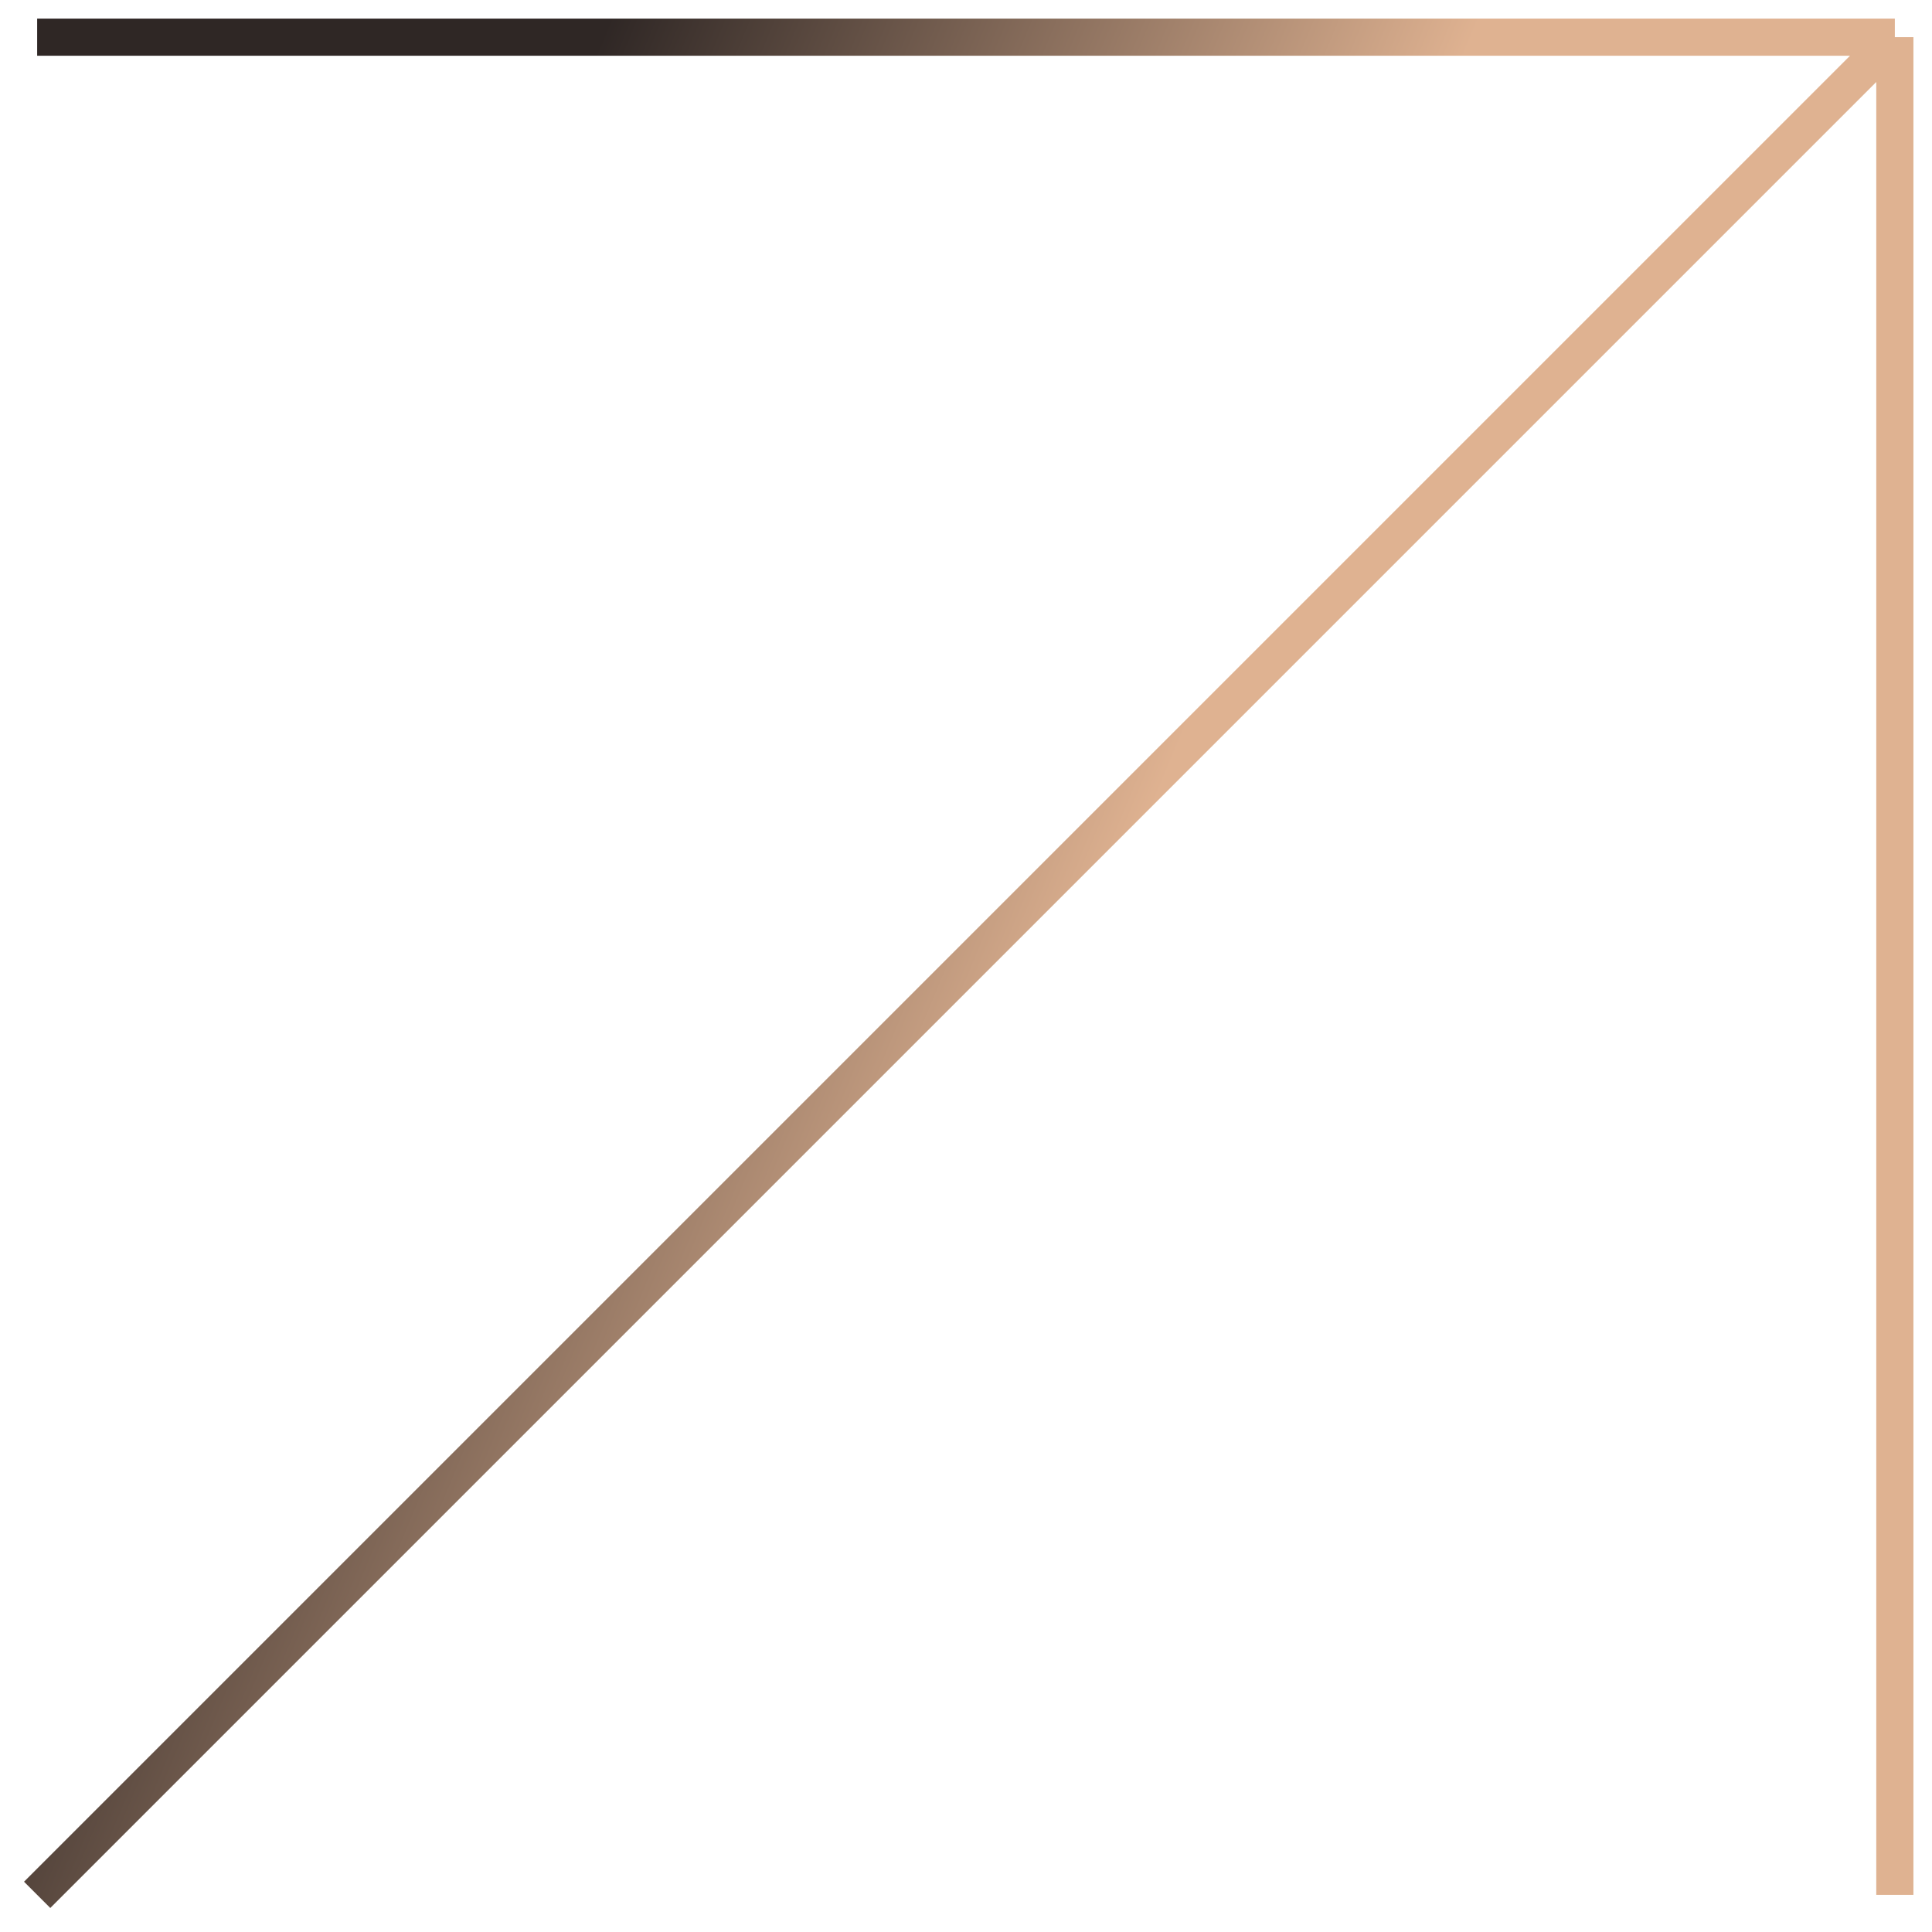 <?xml version="1.0" encoding="UTF-8"?> <svg xmlns="http://www.w3.org/2000/svg" width="52" height="52" viewBox="0 0 52 52" fill="none"><path d="M1 1H51M51 1V51M51 1L1 51" stroke="url(#paint0_linear_1_503)"></path><defs><linearGradient id="paint0_linear_1_503" x1="2.389" y1="6.742" x2="39.214" y2="22.007" gradientUnits="userSpaceOnUse"><stop offset="0.265" stop-color="#2F2725"></stop><stop offset="0.808" stop-color="#DFB291"></stop></linearGradient></defs></svg> 